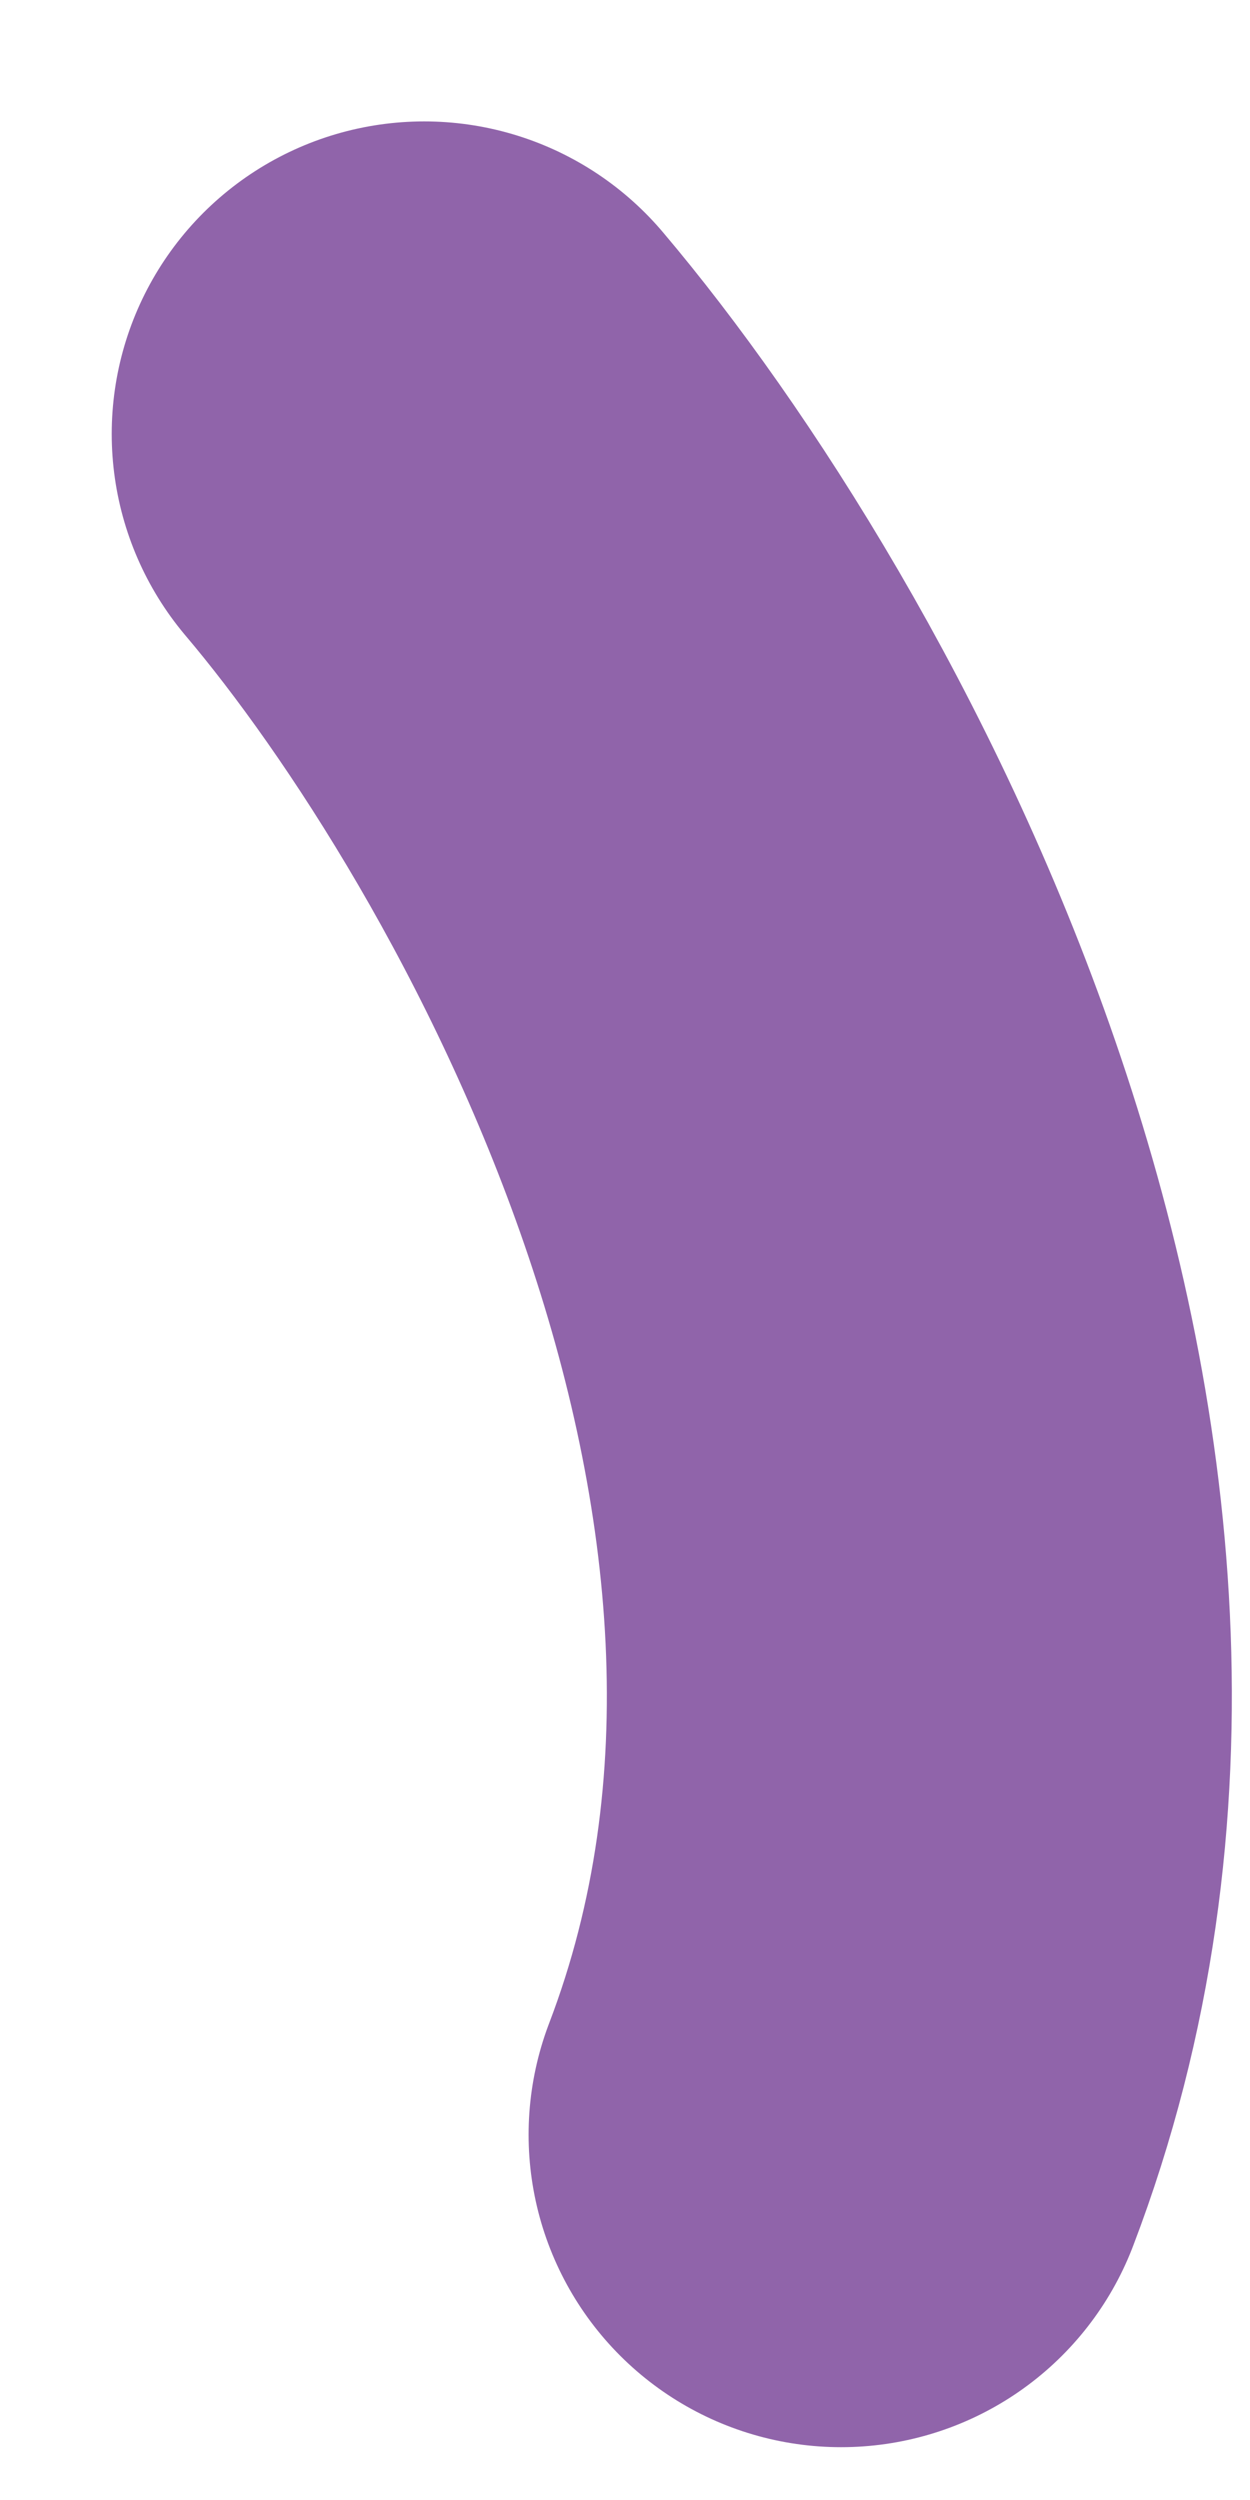 <svg width="8" height="16" viewBox="0 0 8 16" fill="none" xmlns="http://www.w3.org/2000/svg">
<path d="M2.715 2.777C4.283 4.629 7.011 9.399 5.383 13.662" stroke="#9064AA" stroke-width="4" stroke-linecap="round"/>
</svg>
